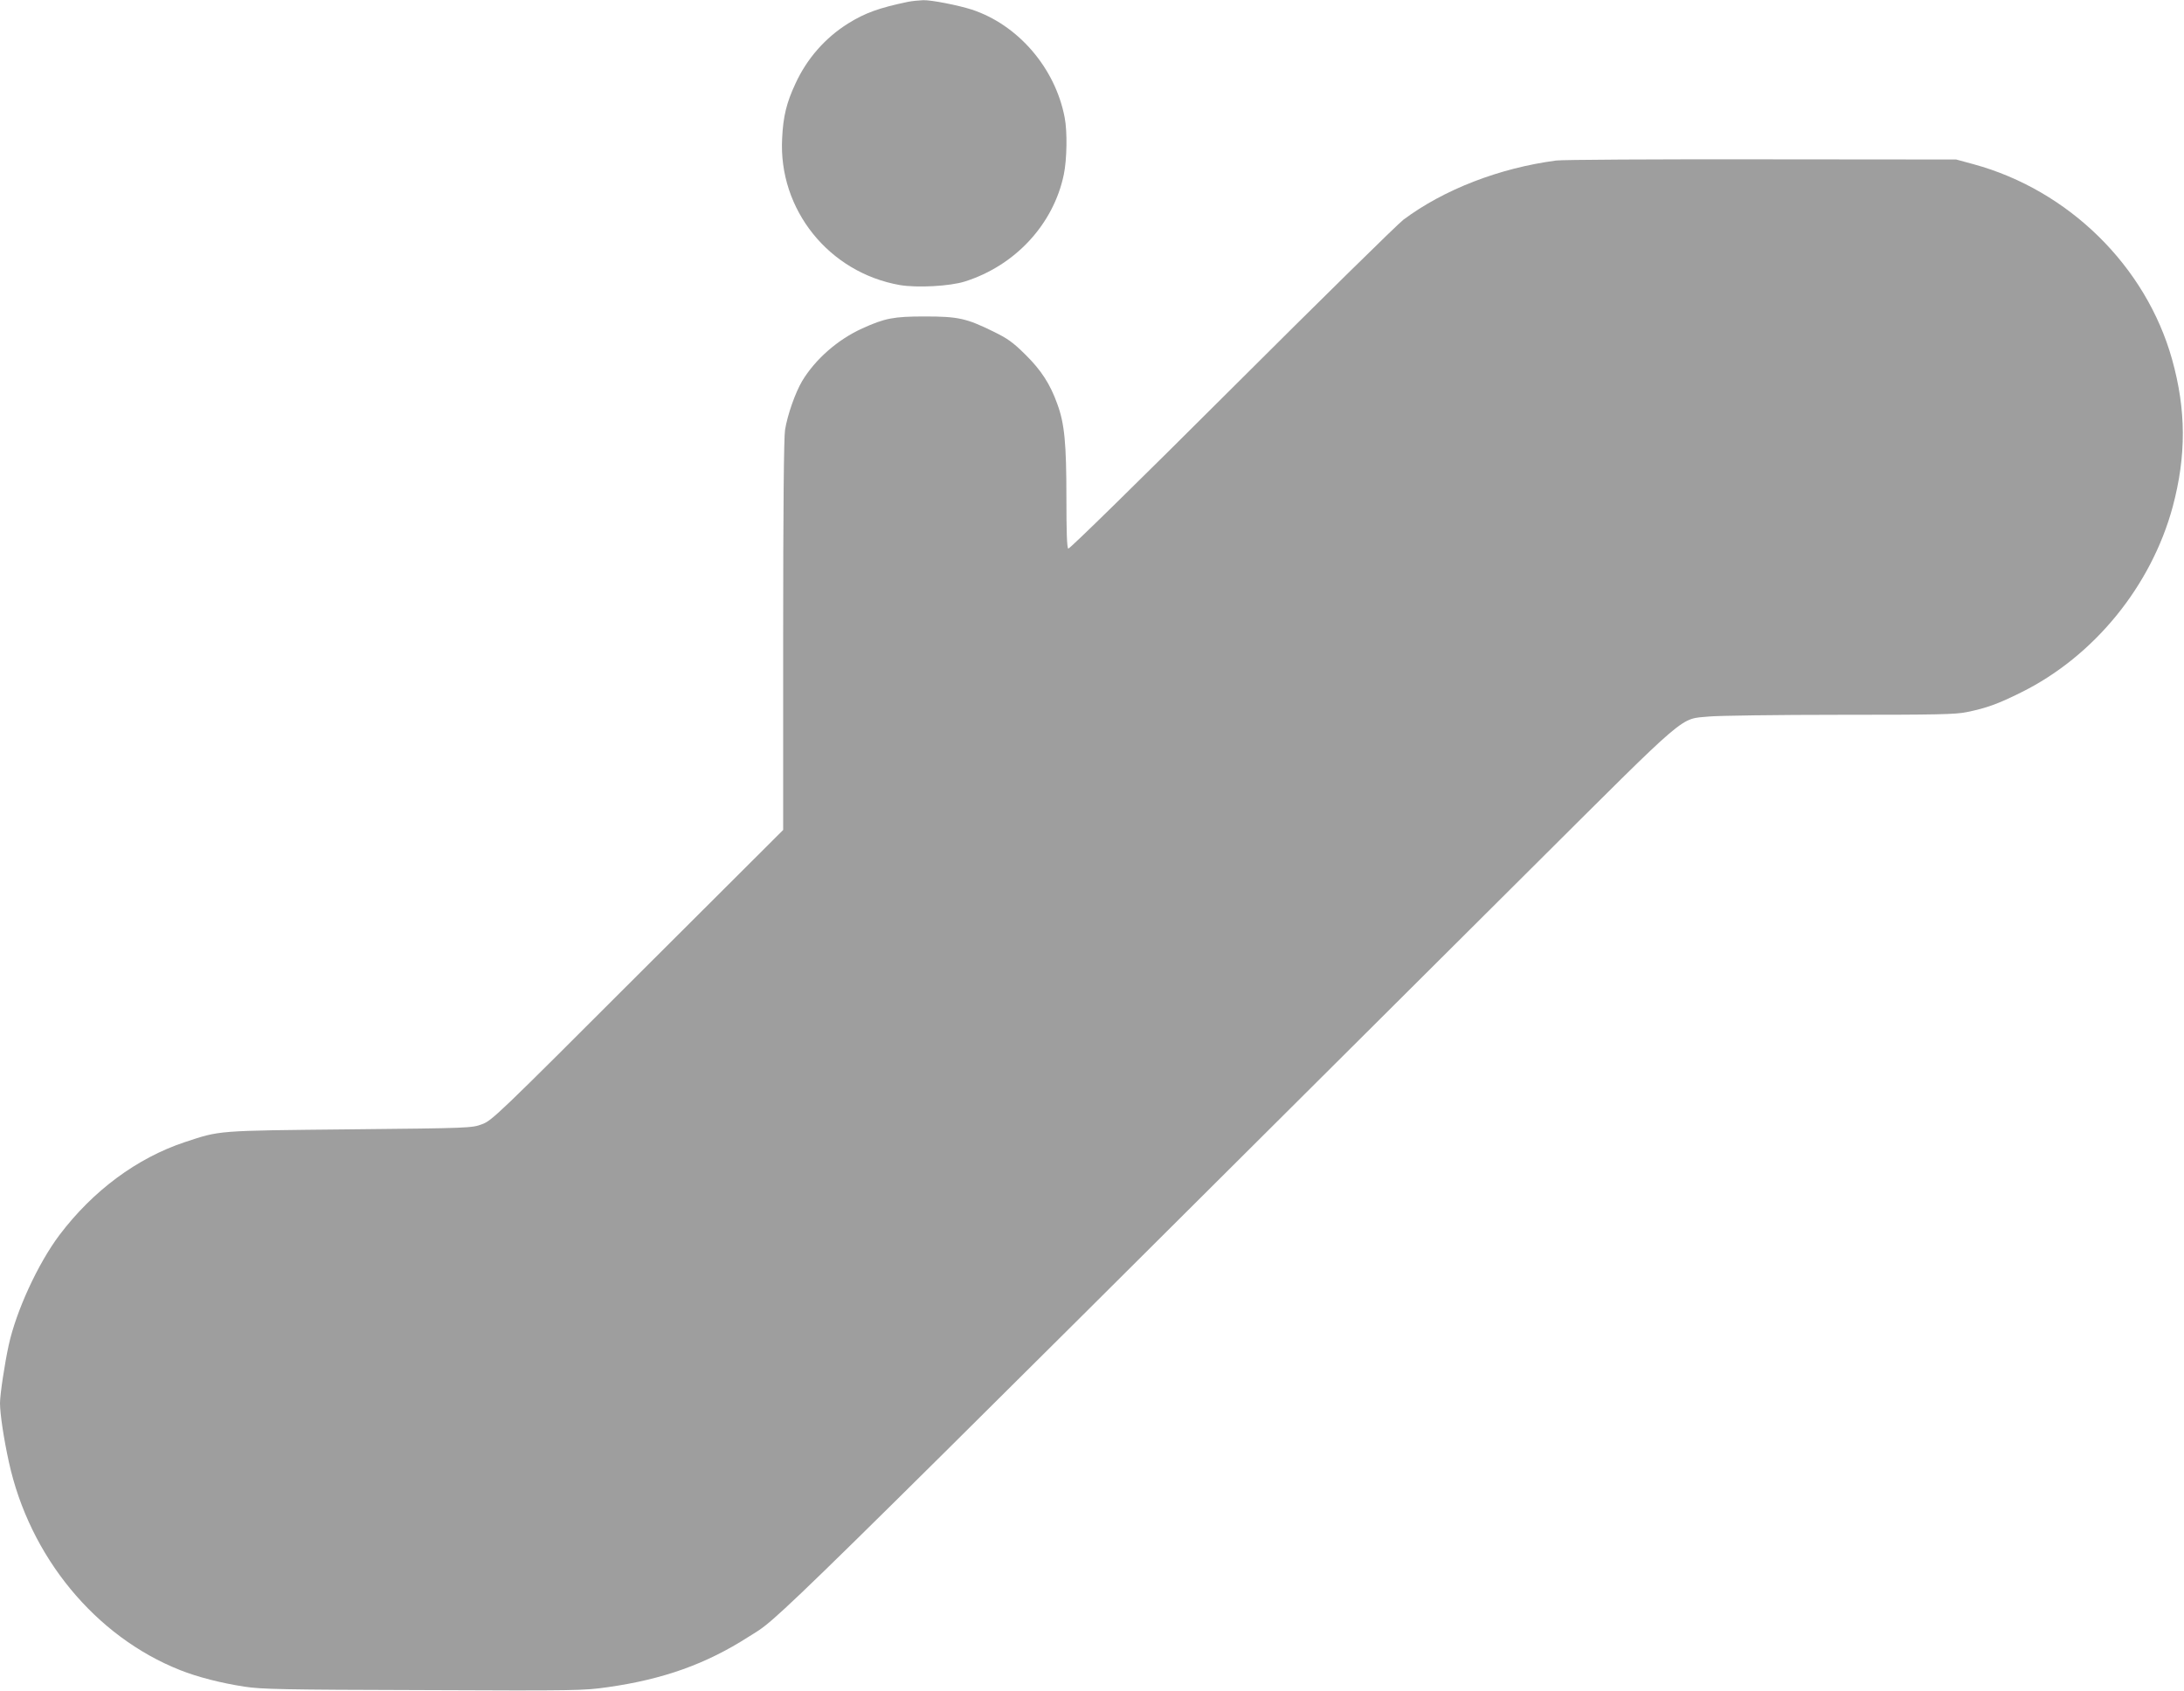 <?xml version="1.0" standalone="no"?>
<!DOCTYPE svg PUBLIC "-//W3C//DTD SVG 20010904//EN"
 "http://www.w3.org/TR/2001/REC-SVG-20010904/DTD/svg10.dtd">
<svg version="1.0" xmlns="http://www.w3.org/2000/svg"
 width="1280pt" height="991pt" viewBox="0 0 1280 991"
 preserveAspectRatio="xMidYMid meet">
<g transform="translate(0,991) scale(0.1,-0.1)"
fill="#9e9e9e" stroke="none">
<path d="M5320 9899 c-167 -35 -249 -64 -350 -127 -134 -84 -241 -206 -308
-352 -52 -111 -72 -192 -78 -320 -23 -418 274 -788 690 -861 101 -17 293 -7
381 21 295 93 520 336 580 628 18 87 21 250 5 332 -55 292 -274 545 -545 634
-82 26 -235 56 -284 55 -25 -1 -66 -5 -91 -10z"/>
<path d="M9120 8969 c-333 -44 -658 -170 -895 -347 -33 -25 -486 -470 -1007
-990 -549 -548 -951 -942 -957 -938 -8 5 -11 98 -11 299 0 318 -11 434 -53
548 -42 118 -95 199 -187 290 -74 73 -103 94 -191 137 -155 76 -204 87 -399
87 -182 0 -234 -10 -366 -70 -144 -65 -276 -181 -353 -309 -40 -68 -86 -198
-100 -286 -7 -42 -11 -463 -11 -1205 l0 -1140 -853 -851 c-818 -818 -854 -853
-912 -874 -59 -22 -67 -23 -775 -30 -787 -8 -758 -6 -967 -75 -280 -93 -539
-285 -735 -545 -126 -168 -253 -444 -297 -645 -24 -110 -51 -290 -51 -340 0
-62 22 -209 52 -345 121 -554 506 -1023 1004 -1220 100 -40 240 -76 378 -97
97 -15 226 -18 1046 -20 902 -4 940 -3 1081 17 326 46 577 136 824 294 197
126 -57 -124 4595 4511 930 926 861 868 1037 885 54 5 399 10 766 10 569 0
679 2 745 16 113 23 183 48 317 115 427 211 763 623 889 1089 80 300 79 567
-4 864 -153 546 -606 991 -1162 1143 l-103 28 -1140 1 c-627 1 -1169 -2 -1205
-7z"/>
</g>
</svg>
